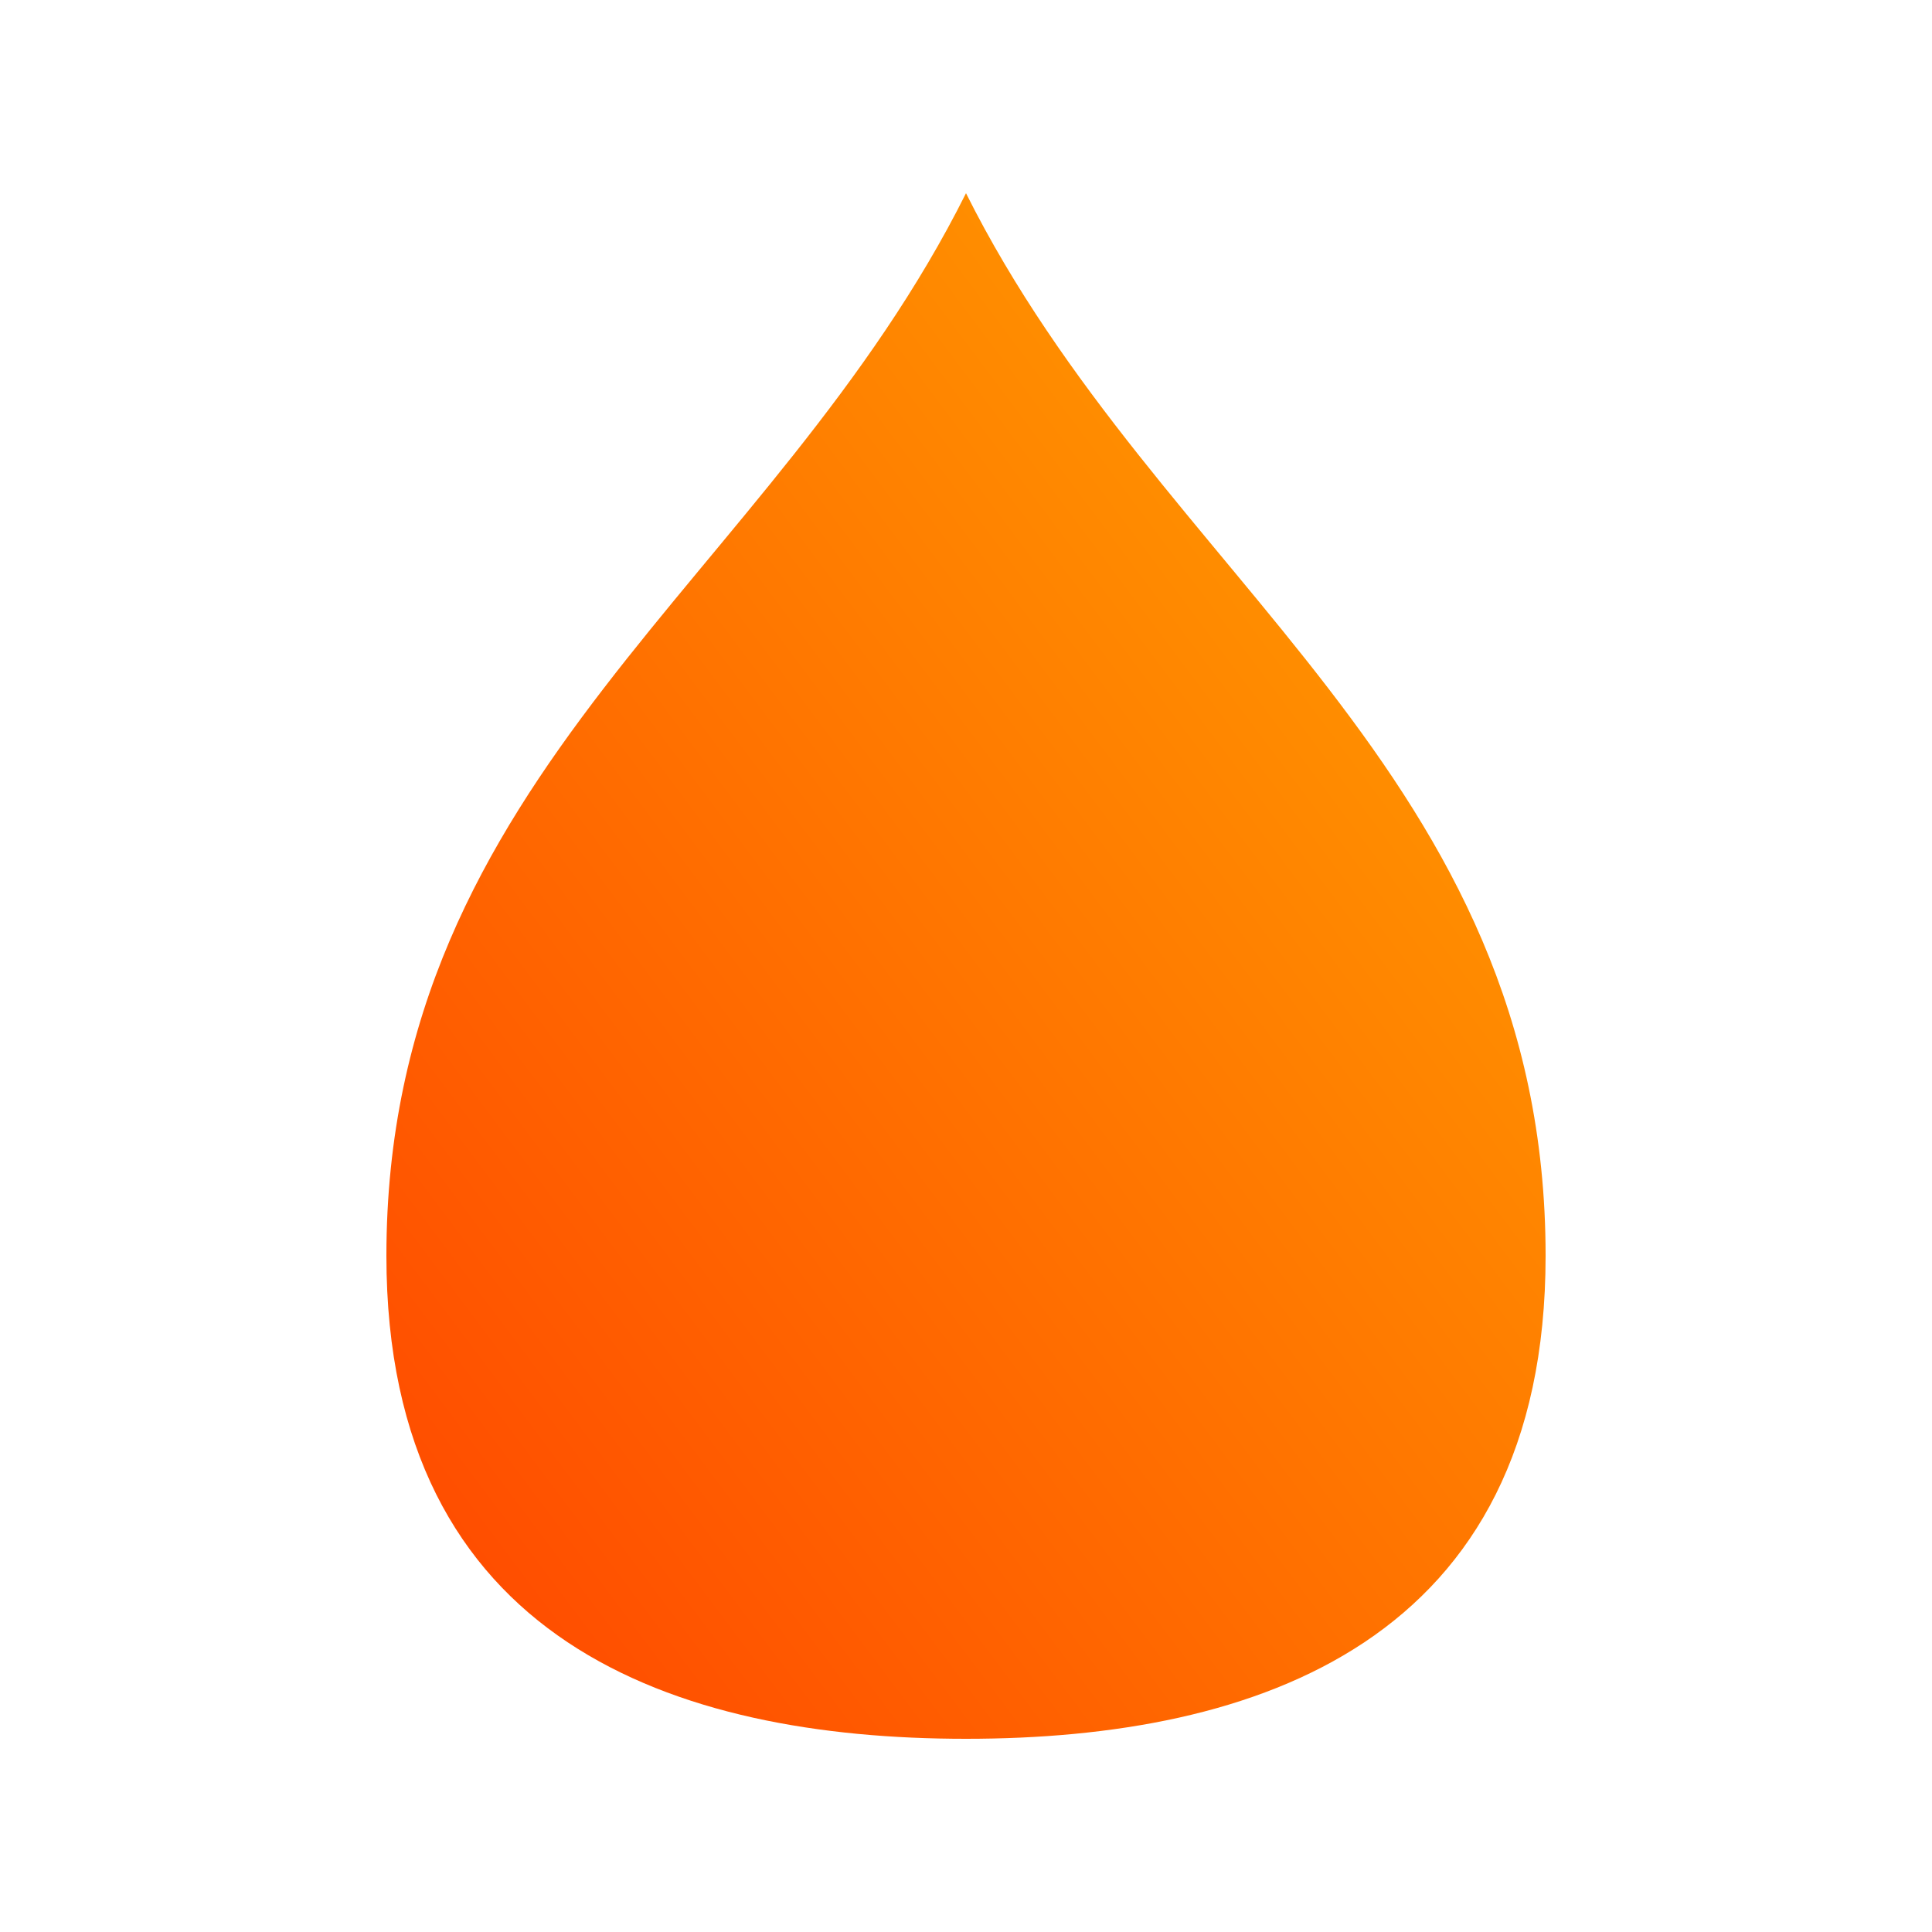 <svg xmlns="http://www.w3.org/2000/svg" viewBox="0 0 100 100" width="50" height="50">
    <defs>
        <linearGradient id="fireGradient" x1="0%" y1="100%" x2="100%" y2="0%">
            <stop offset="0%" style="stop-color:#FF4500"/>
            <stop offset="100%" style="stop-color:#FFA500"/>
        </linearGradient>
    </defs>
    <path d="M50 10 C60 30 80 40 80 65 C80 85 65 90 50 90 C35 90 20 85 20 65 C20 40 40 30 50 10 Z" fill="url(#fireGradient)">
        <animate attributeName="d" dur="2s" repeatCount="indefinite" values="M50 10 C60 30 80 40 80 65 C80 85 65 90 50 90 C35 90 20 85 20 65 C20 40 40 30 50 10 Z;M50 10 C55 30 75 40 75 65 C75 85 60 90 50 90 C40 90 25 85 25 65 C25 40 45 30 50 10 Z;M50 10 C60 30 80 40 80 65 C80 85 65 90 50 90 C35 90 20 85 20 65 C20 40 40 30 50 10 Z"/>
    </path>
</svg>